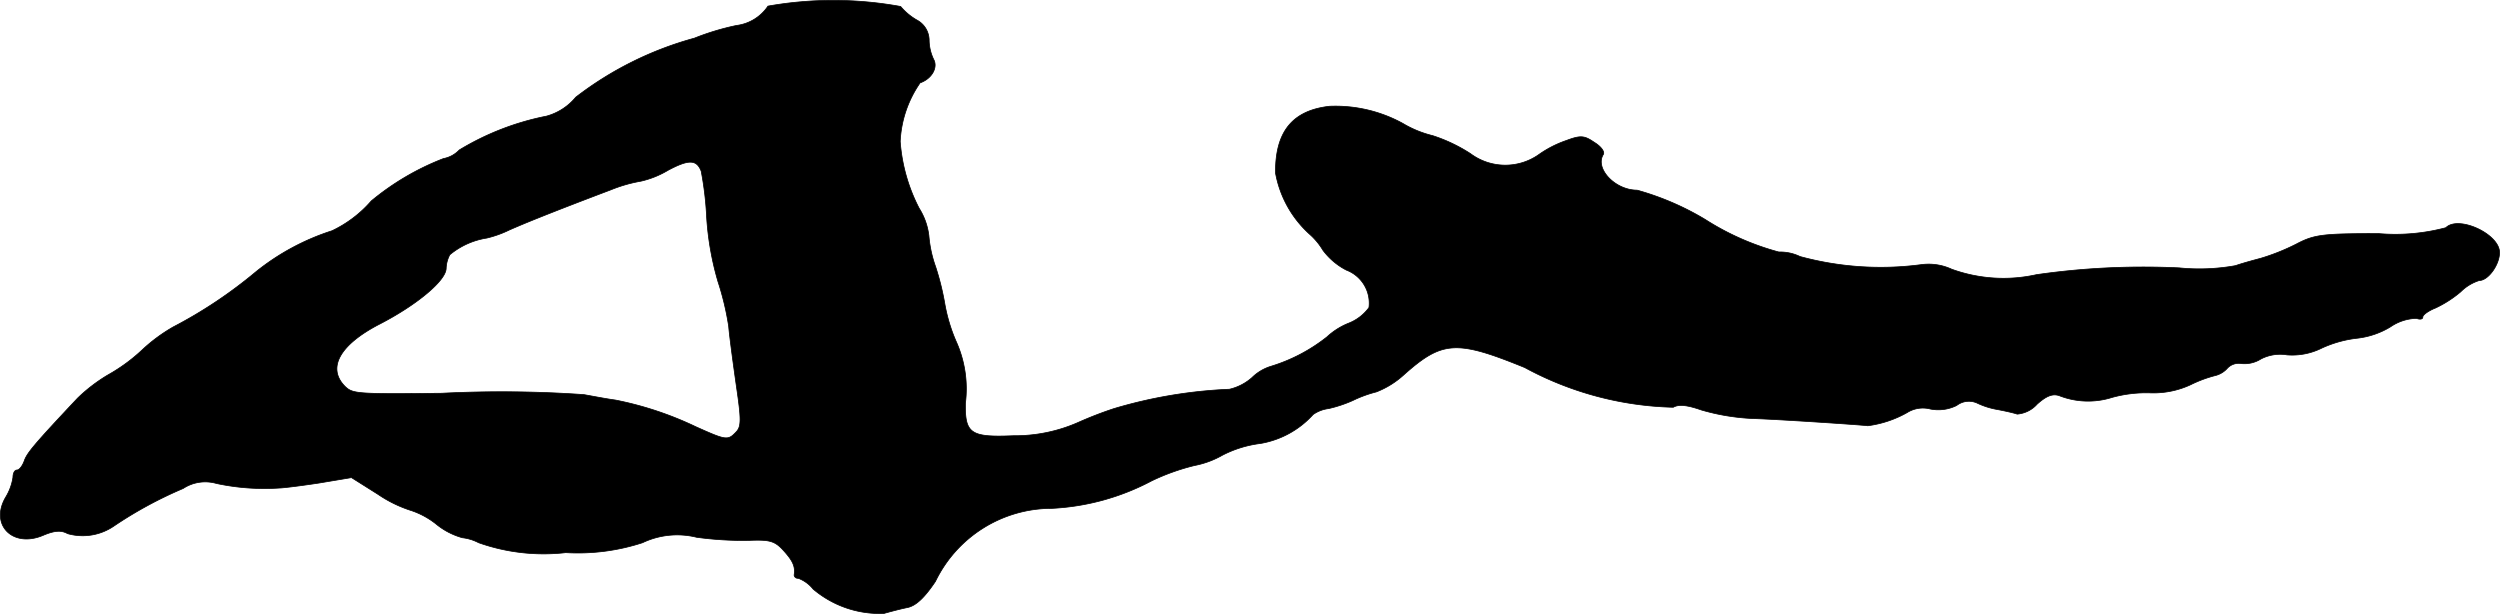<?xml version="1.0" encoding="UTF-8"?>
<svg xmlns="http://www.w3.org/2000/svg"
     version="1.1"
     width="11.837mm"
     height="2.907mm"
     viewBox="0 0 33.553 8.24">
   <defs>
      <style type="text/css"><![CDATA[
      .a {
        stroke: #000;
        stroke-linecap: round;
        stroke-linejoin: round;
        stroke-width: 0.01px;
      }
    ]]></style>
   </defs>
   <path class="a"
         d="M10.307.082a.598.598,0,0,1-.424.26,3.394,3.394,0,0,0-.563.17,4.585,4.585,0,0,0-1.593.793.773.773,0,0,1-.394.254,3.597,3.597,0,0,0-1.169.454.391.391,0,0,1-.212.115,3.479,3.479,0,0,0-.969.569,1.614,1.614,0,0,1-.527.4A3.173,3.173,0,0,0,3.433,3.649a6.18,6.18,0,0,1-1.108.739,2.212,2.212,0,0,0-.418.309A2.339,2.339,0,0,1,1.452,5.03a2.191,2.191,0,0,0-.412.315c-.575.612-.678.733-.715.842C.301,6.253.259,6.308.228,6.308S.174,6.35.174,6.405a.719.719,0,0,1-.097.267c-.218.369.091.684.497.515C.731,7.12.822,7.114.907,7.162a.74.74,0,0,0,.624-.103,5.498,5.498,0,0,1,.927-.503.542.542,0,0,1,.448-.067,3.072,3.072,0,0,0,.842.061c.048,0,.291-.03.533-.067l.436-.073L5.074,6.635a1.697,1.697,0,0,0,.448.218,1.092,1.092,0,0,1,.333.182.95.95,0,0,0,.351.182.624.624,0,0,1,.218.067,2.618,2.618,0,0,0,1.169.133,2.794,2.794,0,0,0,1.03-.133,1.085,1.085,0,0,1,.727-.073,4.621,4.621,0,0,0,.697.042c.279-.012.351.006.466.133.127.139.164.218.145.333a.049.049,0,0,0,.055.042.465.465,0,0,1,.2.145,1.381,1.381,0,0,0,.951.327c.085-.024.224-.061.315-.079.115-.024.23-.133.376-.351A1.735,1.735,0,0,1,14.117,6.823a3.196,3.196,0,0,0,1.339-.369,2.944,2.944,0,0,1,.575-.206,1.219,1.219,0,0,0,.376-.139,1.524,1.524,0,0,1,.509-.157A1.231,1.231,0,0,0,17.624,5.563a.458.458,0,0,1,.206-.079,1.727,1.727,0,0,0,.327-.109,1.652,1.652,0,0,1,.315-.115,1.182,1.182,0,0,0,.363-.224c.521-.466.709-.478,1.629-.103a4.393,4.393,0,0,0,1.993.533c.073-.042.188-.03.376.036a2.92,2.92,0,0,0,.69.115c.369.012,1.454.085,1.545.097a1.45,1.45,0,0,0,.527-.176.399.399,0,0,1,.315-.048.552.552,0,0,0,.351-.048.268.268,0,0,1,.279-.03,1.032,1.032,0,0,0,.273.085c.091.018.206.042.26.061a.402.402,0,0,0,.267-.133c.121-.109.206-.145.297-.115a1.061,1.061,0,0,0,.709.024,1.724,1.724,0,0,1,.521-.061,1.185,1.185,0,0,0,.533-.109,1.705,1.705,0,0,1,.345-.127.321.321,0,0,0,.151-.097A.209.209,0,0,1,30.077,4.879a.413.413,0,0,0,.267-.061.562.562,0,0,1,.351-.055.889.889,0,0,0,.466-.091,1.562,1.562,0,0,1,.478-.133,1.095,1.095,0,0,0,.442-.151.645.645,0,0,1,.351-.115c.048.018.085.012.085-.018s.079-.085.17-.121a1.524,1.524,0,0,0,.339-.218.615.615,0,0,1,.248-.151c.121,0,.273-.212.273-.376,0-.248-.551-.503-.721-.333a2.638,2.638,0,0,1-.902.079c-.745,0-.86.012-1.102.139a2.874,2.874,0,0,1-.485.194c-.115.03-.267.073-.333.097a2.736,2.736,0,0,1-.757.03,10.059,10.059,0,0,0-1.914.091,2.039,2.039,0,0,1-1.139-.073.738.738,0,0,0-.412-.061,4.131,4.131,0,0,1-1.623-.109.619.619,0,0,0-.285-.061,3.541,3.541,0,0,1-.987-.436,3.681,3.681,0,0,0-.915-.394c-.297,0-.569-.291-.454-.478.024-.036-.03-.109-.121-.164-.133-.091-.182-.097-.376-.024a1.457,1.457,0,0,0-.376.194.783.783,0,0,1-.909-.018,2.143,2.143,0,0,0-.509-.242,1.445,1.445,0,0,1-.4-.164,1.882,1.882,0,0,0-.981-.23c-.497.055-.733.339-.727.896a1.455,1.455,0,0,0,.454.818.916.916,0,0,1,.182.218.912.912,0,0,0,.315.267.475.475,0,0,1,.303.503.617.617,0,0,1-.279.212.948.948,0,0,0-.285.182,2.28,2.28,0,0,1-.751.394.625.625,0,0,0-.254.151.692.692,0,0,1-.303.157,6.329,6.329,0,0,0-1.551.26,5.102,5.102,0,0,0-.485.188,2.107,2.107,0,0,1-.866.176c-.575.024-.648-.03-.642-.436a1.544,1.544,0,0,0-.127-.836,2.24,2.24,0,0,1-.151-.509,3.534,3.534,0,0,0-.121-.485,1.636,1.636,0,0,1-.091-.418A.887.887,0,0,0,12.336,2.795a2.318,2.318,0,0,1-.254-.896,1.502,1.502,0,0,1,.267-.787c.157-.055.242-.206.182-.315a.617.617,0,0,1-.061-.266A.309.309,0,0,0,12.306.269a.805.805,0,0,1-.218-.182A5.026,5.026,0,0,0,10.307.082ZM9.411,2.298a4.437,4.437,0,0,1,.073.618,3.93,3.93,0,0,0,.151.86,3.744,3.744,0,0,1,.145.606c.012.145.061.503.103.8.067.454.067.545-.006.618-.109.115-.133.109-.539-.073A4.537,4.537,0,0,0,8.26,5.369c-.133-.018-.321-.055-.424-.073a16.009,16.009,0,0,0-1.908-.018c-1.145.012-1.193.006-1.296-.091-.248-.248-.073-.563.472-.842.491-.254.884-.581.884-.745A.424.424,0,0,1,6.037,3.419a1.026,1.026,0,0,1,.497-.224,1.454,1.454,0,0,0,.303-.109c.194-.085.515-.218,1.363-.539a1.964,1.964,0,0,1,.4-.115,1.244,1.244,0,0,0,.363-.145C9.247,2.135,9.35,2.141,9.411,2.298Z"/>
</svg>
